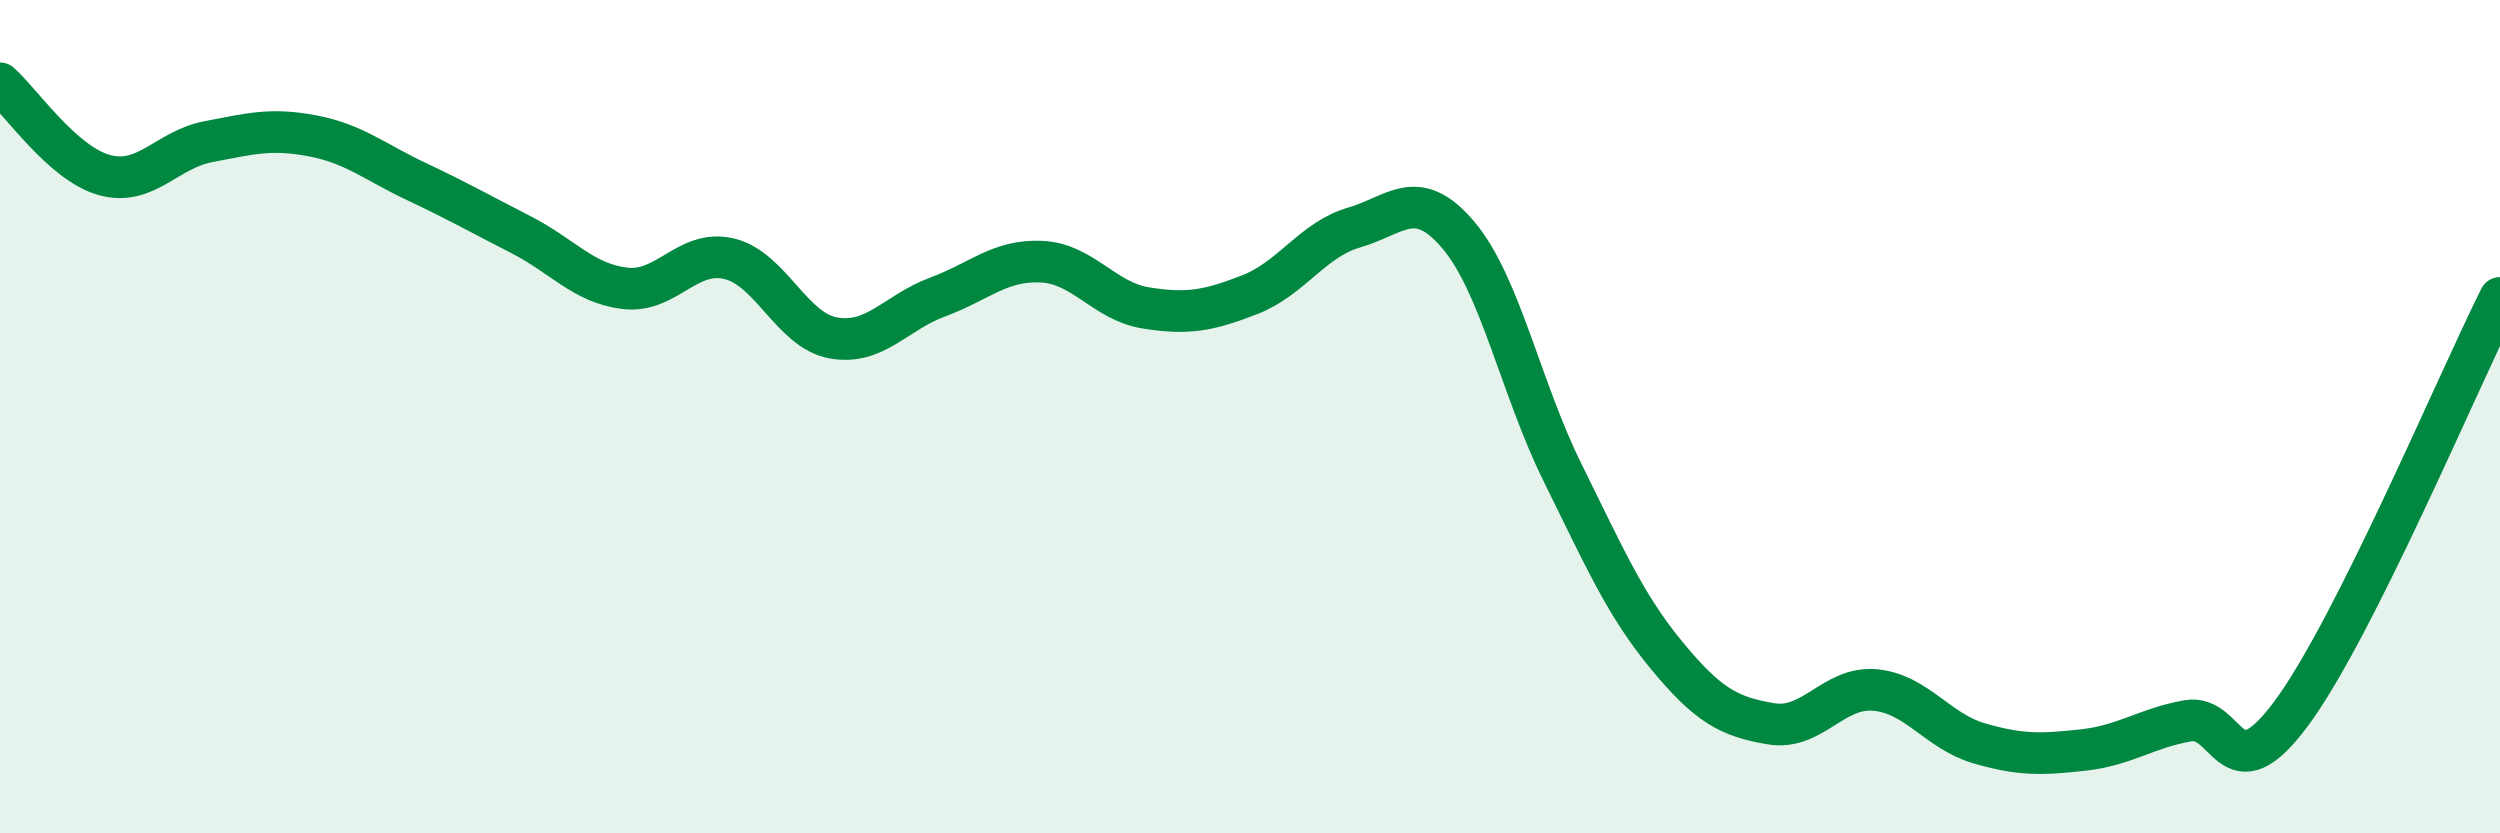 
    <svg width="60" height="20" viewBox="0 0 60 20" xmlns="http://www.w3.org/2000/svg">
      <path
        d="M 0,2 C 0.5,2.44 1.5,3.92 2.5,4.2 C 3.5,4.48 4,3.59 5,3.4 C 6,3.21 6.5,3.07 7.5,3.26 C 8.5,3.45 9,3.89 10,4.36 C 11,4.83 11.5,5.12 12.5,5.63 C 13.5,6.14 14,6.8 15,6.92 C 16,7.04 16.5,5.97 17.5,6.21 C 18.5,6.45 19,7.93 20,8.11 C 21,8.29 21.5,7.5 22.5,7.13 C 23.5,6.76 24,6.23 25,6.28 C 26,6.33 26.5,7.23 27.5,7.39 C 28.5,7.55 29,7.46 30,7.07 C 31,6.68 31.5,5.75 32.5,5.46 C 33.5,5.17 34,4.46 35,5.64 C 36,6.82 36.5,9.32 37.5,11.34 C 38.5,13.36 39,14.52 40,15.73 C 41,16.94 41.5,17.2 42.5,17.37 C 43.5,17.54 44,16.47 45,16.56 C 46,16.65 46.5,17.55 47.5,17.84 C 48.5,18.13 49,18.11 50,18 C 51,17.89 51.5,17.48 52.5,17.3 C 53.5,17.12 53.5,19.14 55,17.11 C 56.5,15.08 59,9.14 60,7.15L60 20L0 20Z"
        fill="#008740"
        opacity="0.1"
        stroke-linecap="round"
        stroke-linejoin="round"
      />
      <path
        d="M 0,2 C 0.5,2.44 1.5,3.92 2.5,4.2 C 3.5,4.48 4,3.59 5,3.4 C 6,3.21 6.5,3.07 7.5,3.26 C 8.5,3.45 9,3.89 10,4.36 C 11,4.83 11.5,5.12 12.5,5.63 C 13.5,6.14 14,6.8 15,6.92 C 16,7.04 16.5,5.97 17.5,6.21 C 18.5,6.45 19,7.93 20,8.11 C 21,8.29 21.5,7.5 22.5,7.13 C 23.5,6.76 24,6.23 25,6.28 C 26,6.33 26.5,7.23 27.5,7.39 C 28.5,7.55 29,7.46 30,7.07 C 31,6.68 31.5,5.75 32.5,5.46 C 33.5,5.17 34,4.46 35,5.64 C 36,6.82 36.5,9.32 37.5,11.34 C 38.5,13.36 39,14.52 40,15.73 C 41,16.94 41.5,17.2 42.5,17.37 C 43.5,17.54 44,16.47 45,16.56 C 46,16.65 46.5,17.55 47.5,17.84 C 48.5,18.13 49,18.11 50,18 C 51,17.89 51.5,17.48 52.5,17.3 C 53.5,17.12 53.5,19.14 55,17.11 C 56.5,15.08 59,9.14 60,7.15"
        stroke="#008740"
        stroke-width="1"
        fill="none"
        stroke-linecap="round"
        stroke-linejoin="round"
      />
    </svg>
  